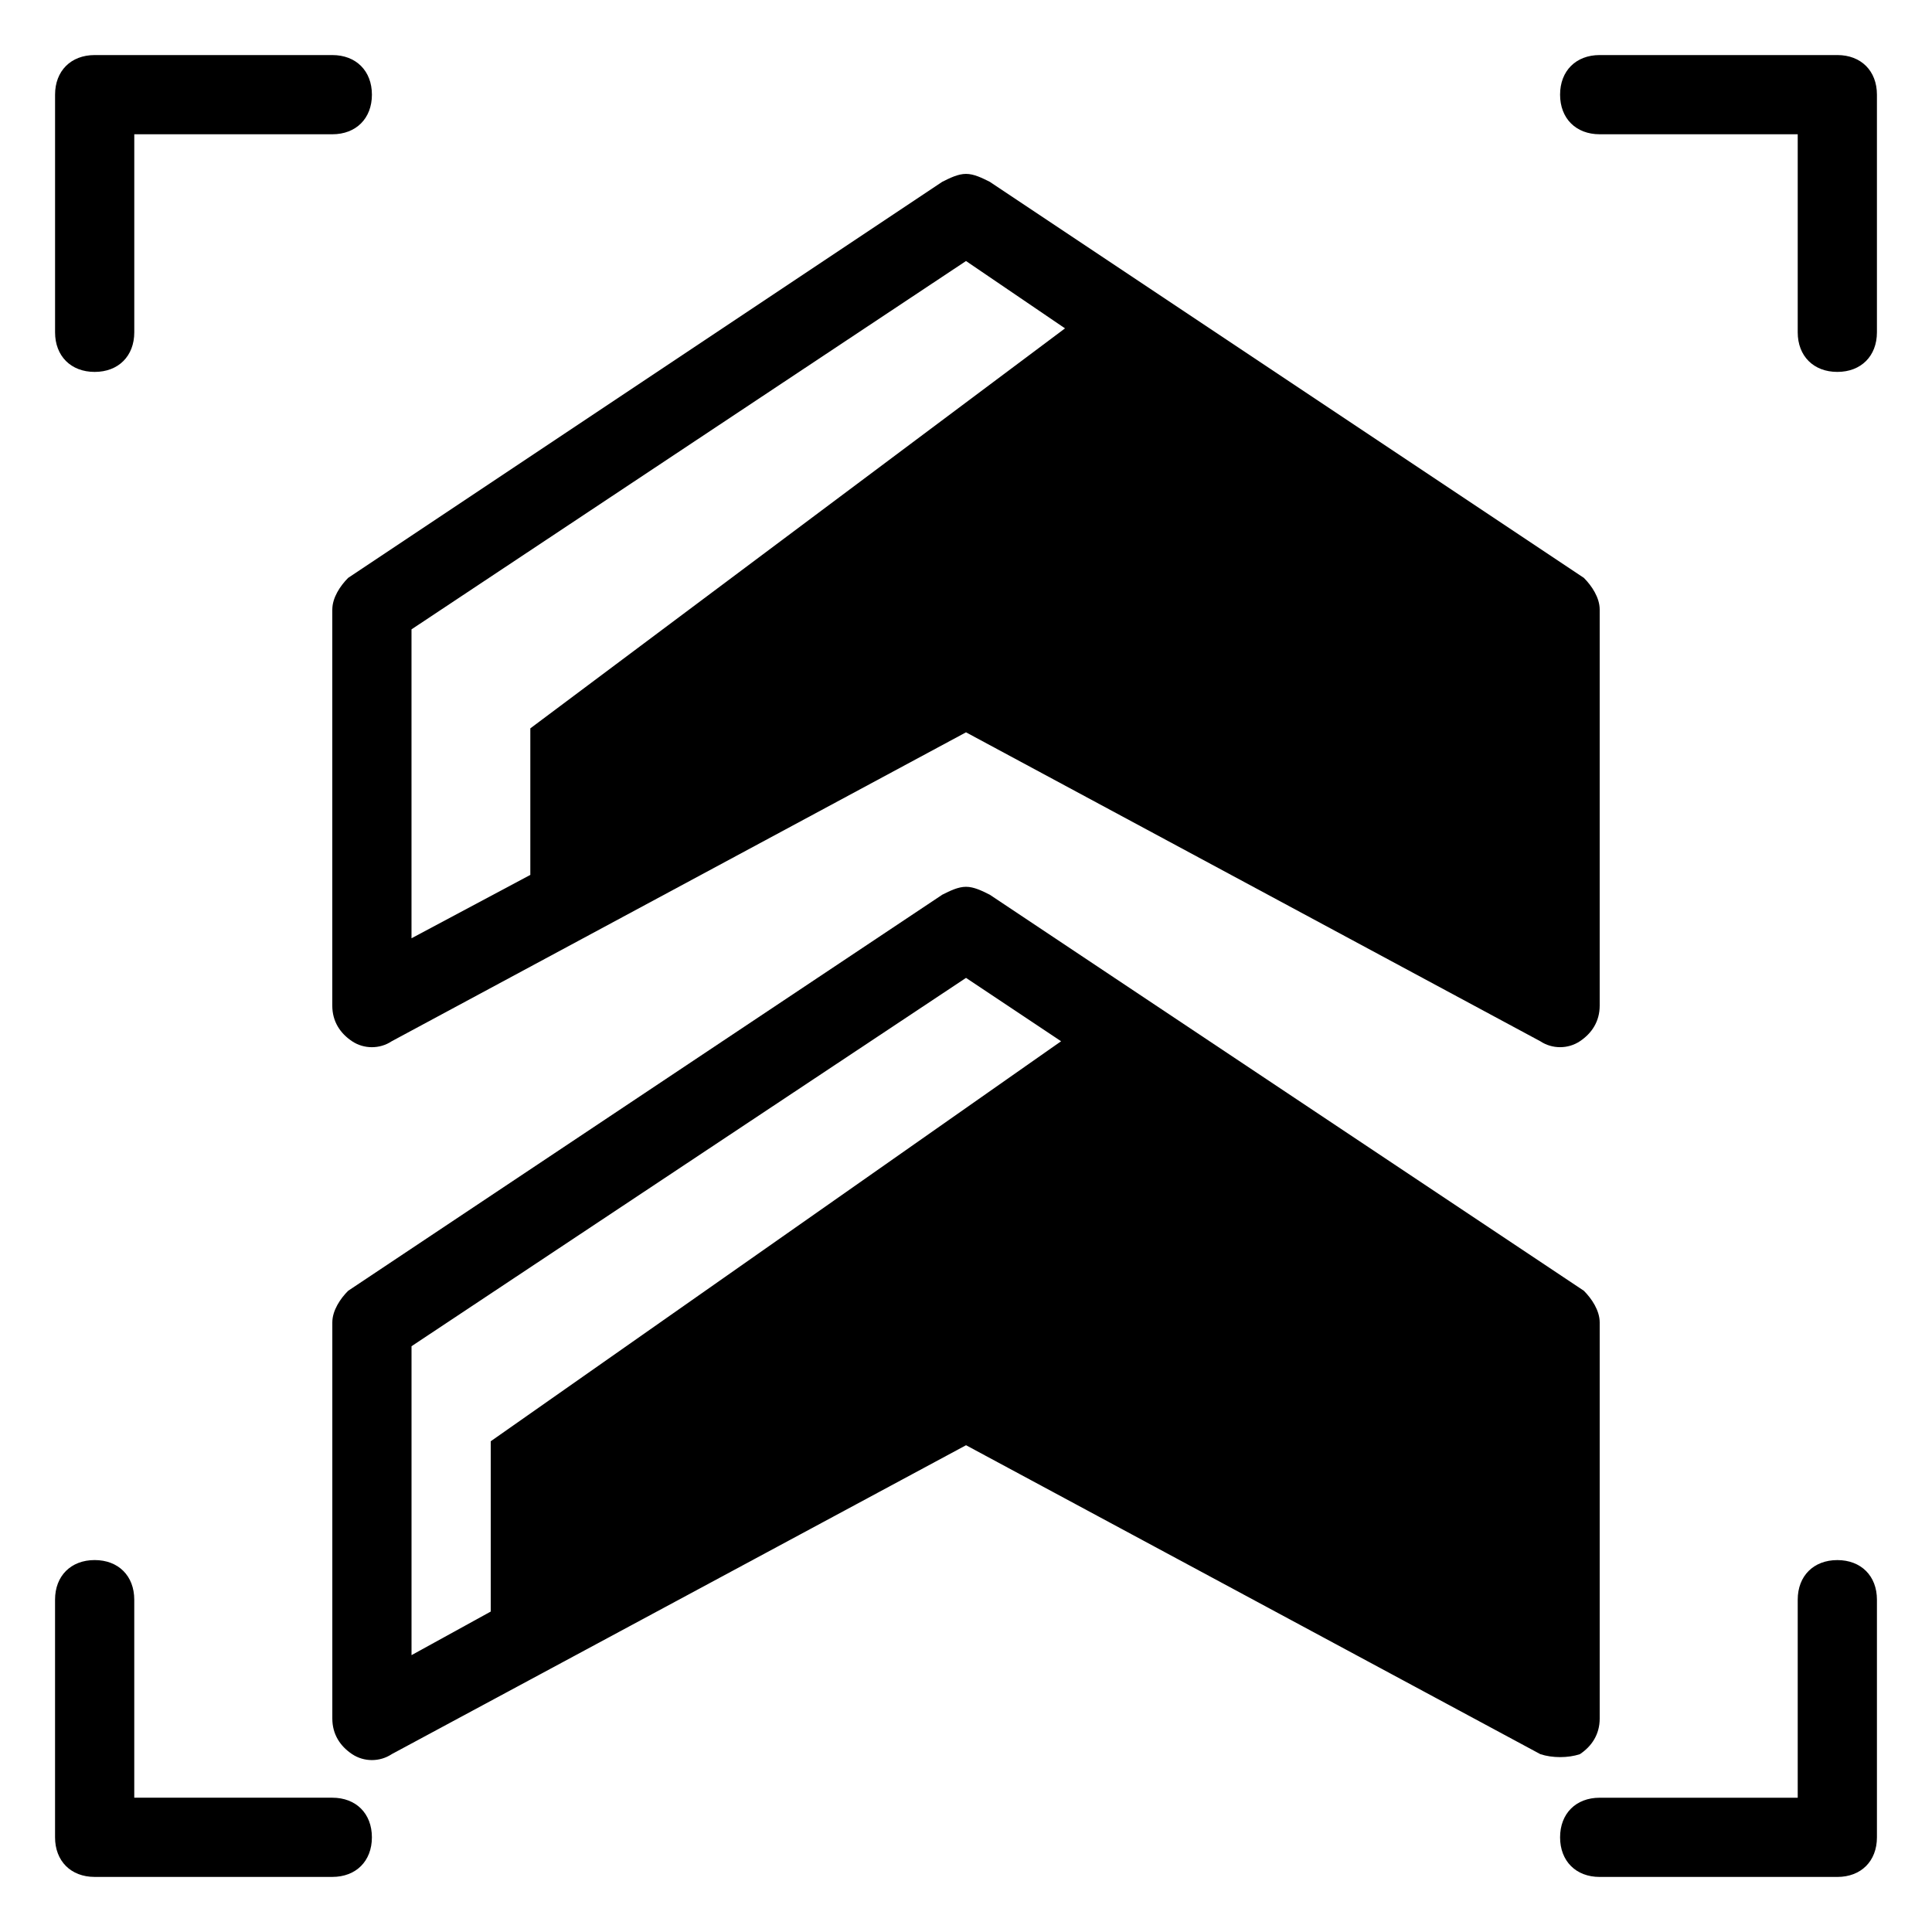 <?xml version="1.0" encoding="UTF-8"?>
<!-- Uploaded to: ICON Repo, www.svgrepo.com, Generator: ICON Repo Mixer Tools -->
<svg fill="#000000" width="800px" height="800px" version="1.1" viewBox="144 144 512 512" xmlns="http://www.w3.org/2000/svg">
 <g>
  <path d="m630.91 158.59h-62.977c-6.297 0-10.496 4.199-10.496 10.496 0 6.297 4.199 10.496 10.496 10.496h52.48v52.48c0 6.297 4.199 10.496 10.496 10.496s10.496-4.199 10.496-10.496v-62.977c0-6.297-4.199-10.496-10.496-10.496z"/>
  <path d="m630.91 557.44c-6.297 0-10.496 4.199-10.496 10.496v52.48h-52.48c-6.297 0-10.496 4.199-10.496 10.496s4.199 10.496 10.496 10.496h62.977c6.297 0 10.496-4.199 10.496-10.496v-62.977c0-6.297-4.199-10.496-10.496-10.496z"/>
  <path d="m169.09 242.56c6.297 0 10.496-4.199 10.496-10.496v-52.48h52.48c6.297 0 10.496-4.199 10.496-10.496 0-6.297-4.199-10.496-10.496-10.496h-62.977c-6.297 0-10.496 4.199-10.496 10.496v62.977c0 6.297 4.199 10.496 10.496 10.496z"/>
  <path d="m232.06 620.41h-52.48v-52.48c0-6.297-4.199-10.496-10.496-10.496-6.297 0-10.496 4.199-10.496 10.496v62.977c0 6.297 4.199 10.496 10.496 10.496h62.977c6.297 0 10.496-4.199 10.496-10.496s-4.199-10.496-10.496-10.496z"/>
  <path d="m562.69 608.87c3.148-2.098 5.246-5.246 5.246-9.445v-104.96c0-3.148-2.098-6.297-4.199-8.398l-157.44-104.96c-2.098-1.051-4.195-2.098-6.293-2.098s-4.199 1.051-6.297 2.098l-157.44 104.96c-2.102 2.098-4.199 5.246-4.199 8.395v104.96c0 4.199 2.098 7.348 5.246 9.445 3.148 2.098 7.348 2.098 10.496 0l152.2-81.867 152.19 81.867c3.148 1.051 7.348 1.051 10.496 0.004zm-288.64-82.922v45.133l-20.992 11.547v-81.867l146.95-97.613 25.191 16.793z"/>
  <path d="m232.06 305.54v104.96c0 4.199 2.098 7.348 5.246 9.445 3.148 2.098 7.348 2.098 10.496 0l152.2-81.871 152.19 81.867c3.148 2.098 7.348 2.098 10.496 0s5.246-5.246 5.246-9.445v-104.96c0-3.148-2.098-6.297-4.199-8.398l-157.44-104.96c-2.098-1.043-4.195-2.094-6.293-2.094s-4.199 1.051-6.297 2.098l-157.44 104.96c-2.102 2.102-4.199 5.25-4.199 8.398zm20.992 5.246 146.95-97.613 26.238 17.844-4.199 3.148-137.5 102.86v38.836l-31.488 16.793z"/>
 </g>
</svg>